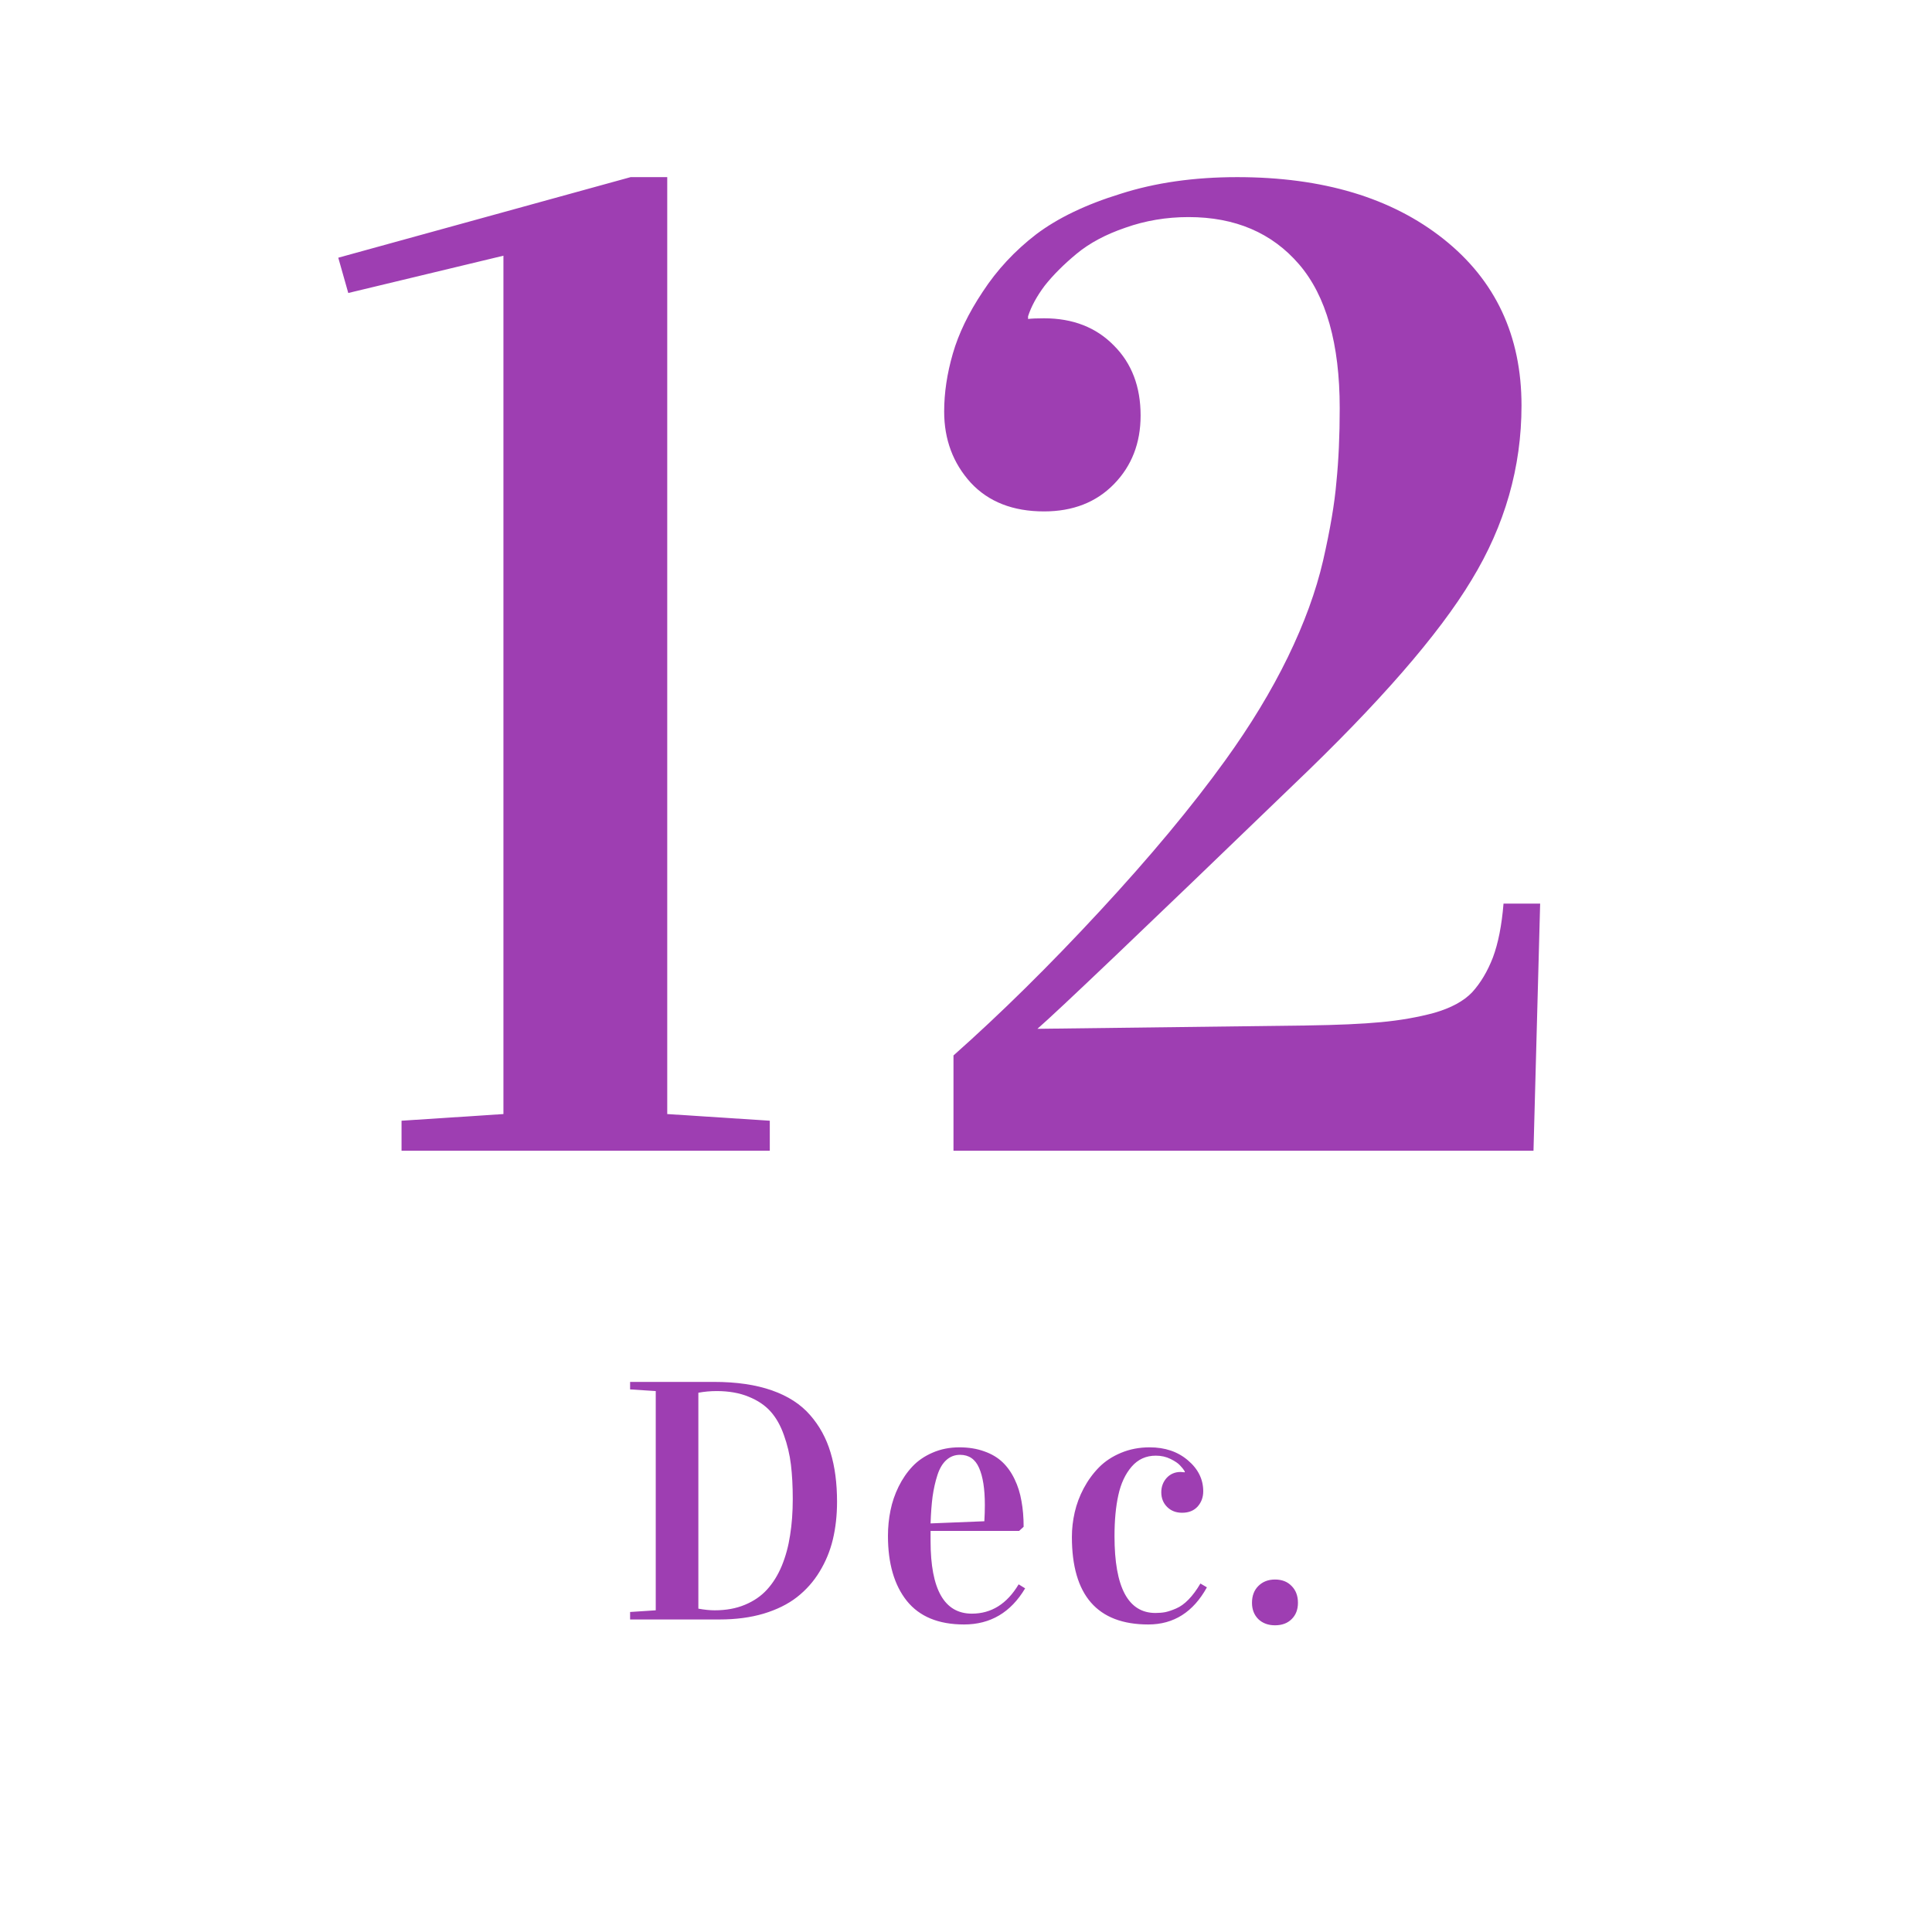 <svg width="136" height="136" viewBox="0 0 136 136" fill="none" xmlns="http://www.w3.org/2000/svg">
<path d="M23.812 18.141L44.391 12.469H46.969V78.422L54.188 78.891V81H28.266V78.891L35.438 78.422V18L24.516 20.625L23.812 18.141ZM66.463 28.969C66.463 27.656 66.666 26.297 67.073 24.891C67.479 23.484 68.182 22.031 69.182 20.531C70.182 19 71.432 17.656 72.932 16.5C74.463 15.344 76.448 14.391 78.885 13.641C81.323 12.859 84.057 12.469 87.088 12.469C93.119 12.469 97.963 13.922 101.619 16.828C105.276 19.734 107.104 23.641 107.104 28.547C107.104 32.891 105.932 36.984 103.588 40.828C101.276 44.672 97.088 49.484 91.026 55.266C80.401 65.516 74.401 71.234 73.026 72.422L91.916 72.188C94.135 72.156 95.901 72.078 97.213 71.953C98.557 71.828 99.807 71.609 100.963 71.297C102.151 70.953 103.041 70.469 103.635 69.844C104.229 69.188 104.713 68.375 105.088 67.406C105.463 66.406 105.713 65.141 105.838 63.609H108.416L107.948 81H67.119V74.297C70.432 71.359 73.854 67.984 77.385 64.172C80.948 60.328 83.901 56.781 86.244 53.531C88.026 51.062 89.494 48.641 90.651 46.266C91.807 43.891 92.635 41.625 93.135 39.469C93.635 37.281 93.948 35.438 94.073 33.938C94.229 32.406 94.307 30.672 94.307 28.734C94.307 24.203 93.354 20.828 91.448 18.609C89.541 16.391 86.948 15.281 83.666 15.281C82.104 15.281 80.619 15.531 79.213 16.031C77.838 16.5 76.698 17.109 75.791 17.859C74.885 18.609 74.135 19.359 73.541 20.109C72.979 20.859 72.588 21.578 72.369 22.266V22.453C72.619 22.422 72.994 22.406 73.494 22.406C75.526 22.406 77.166 23.047 78.416 24.328C79.666 25.578 80.291 27.219 80.291 29.25C80.291 31.188 79.666 32.797 78.416 34.078C77.166 35.359 75.526 36 73.494 36C71.307 36 69.588 35.328 68.338 33.984C67.088 32.609 66.463 30.938 66.463 28.969Z" fill="#9E3EB2"/>
<path d="M44.355 114V113.473L46.16 113.355V97.922L44.355 97.805V97.277H50.262C51.848 97.277 53.207 97.477 54.34 97.875C55.473 98.273 56.367 98.852 57.023 99.609C57.688 100.367 58.168 101.246 58.465 102.246C58.77 103.246 58.922 104.402 58.922 105.715C58.922 106.66 58.824 107.543 58.629 108.363C58.434 109.176 58.121 109.934 57.691 110.637C57.27 111.332 56.738 111.93 56.098 112.43C55.465 112.922 54.684 113.309 53.754 113.59C52.832 113.863 51.797 114 50.648 114H44.355ZM49.16 113.238C49.582 113.316 49.965 113.355 50.309 113.355C51.105 113.355 51.812 113.227 52.43 112.969C53.055 112.711 53.574 112.355 53.988 111.902C54.41 111.441 54.758 110.883 55.031 110.227C55.305 109.562 55.5 108.844 55.617 108.07C55.742 107.297 55.805 106.449 55.805 105.527C55.805 104.621 55.762 103.812 55.676 103.102C55.59 102.391 55.426 101.699 55.184 101.027C54.949 100.355 54.637 99.801 54.246 99.363C53.855 98.926 53.34 98.578 52.699 98.32C52.059 98.055 51.309 97.922 50.449 97.922C50.012 97.922 49.582 97.961 49.16 98.039V113.238ZM62.506 108.117C62.506 107.508 62.565 106.914 62.682 106.336C62.799 105.75 62.991 105.188 63.256 104.648C63.522 104.109 63.846 103.637 64.229 103.23C64.612 102.824 65.085 102.5 65.647 102.258C66.217 102.008 66.846 101.883 67.534 101.883C68.182 101.883 68.764 101.977 69.28 102.164C69.796 102.344 70.225 102.598 70.569 102.926C70.913 103.254 71.198 103.656 71.424 104.133C71.651 104.602 71.811 105.113 71.905 105.668C72.006 106.215 72.057 106.816 72.057 107.473L71.741 107.766H65.506V108.48C65.506 111.887 66.475 113.59 68.413 113.59C69.788 113.59 70.885 112.902 71.706 111.527L72.163 111.809C71.155 113.504 69.721 114.352 67.862 114.352C66.065 114.352 64.721 113.797 63.831 112.688C62.948 111.578 62.506 110.055 62.506 108.117ZM65.506 107.238L69.292 107.086C69.315 106.688 69.327 106.305 69.327 105.938C69.327 104.805 69.19 103.934 68.917 103.324C68.651 102.715 68.206 102.41 67.581 102.41C67.206 102.41 66.881 102.535 66.608 102.785C66.342 103.027 66.135 103.379 65.987 103.84C65.838 104.301 65.725 104.805 65.647 105.352C65.577 105.891 65.53 106.52 65.506 107.238ZM75.454 108.188C75.454 107.609 75.521 107.031 75.653 106.453C75.786 105.875 75.997 105.312 76.286 104.766C76.583 104.211 76.939 103.723 77.353 103.301C77.775 102.871 78.294 102.527 78.911 102.27C79.528 102.012 80.2 101.883 80.927 101.883C82.013 101.883 82.911 102.188 83.622 102.797C84.341 103.406 84.7 104.133 84.7 104.977C84.7 105.398 84.567 105.758 84.302 106.055C84.036 106.344 83.673 106.488 83.212 106.488C82.782 106.488 82.431 106.352 82.157 106.078C81.884 105.805 81.747 105.461 81.747 105.047C81.747 104.656 81.872 104.32 82.122 104.039C82.38 103.758 82.708 103.617 83.107 103.617C83.161 103.617 83.259 103.625 83.4 103.641V103.582C83.306 103.426 83.192 103.281 83.06 103.148C82.935 103.008 82.716 102.859 82.403 102.703C82.091 102.547 81.743 102.469 81.361 102.469C80.673 102.469 80.107 102.727 79.661 103.242C79.216 103.758 78.903 104.426 78.724 105.246C78.544 106.059 78.454 107.023 78.454 108.141C78.454 111.742 79.415 113.543 81.337 113.543C81.587 113.543 81.817 113.523 82.028 113.484C82.247 113.438 82.501 113.352 82.79 113.227C83.087 113.102 83.38 112.891 83.669 112.594C83.958 112.297 84.236 111.922 84.501 111.469L84.958 111.738C83.997 113.48 82.622 114.352 80.833 114.352C77.247 114.352 75.454 112.297 75.454 108.188ZM88.132 112.828C88.132 112.336 88.281 111.941 88.578 111.645C88.882 111.34 89.273 111.188 89.75 111.188C90.242 111.188 90.632 111.34 90.922 111.645C91.218 111.941 91.367 112.336 91.367 112.828C91.367 113.305 91.218 113.688 90.922 113.977C90.632 114.266 90.242 114.41 89.75 114.41C89.273 114.41 88.882 114.266 88.578 113.977C88.281 113.68 88.132 113.297 88.132 112.828Z" fill="#9E3EB2"/>
</svg>
